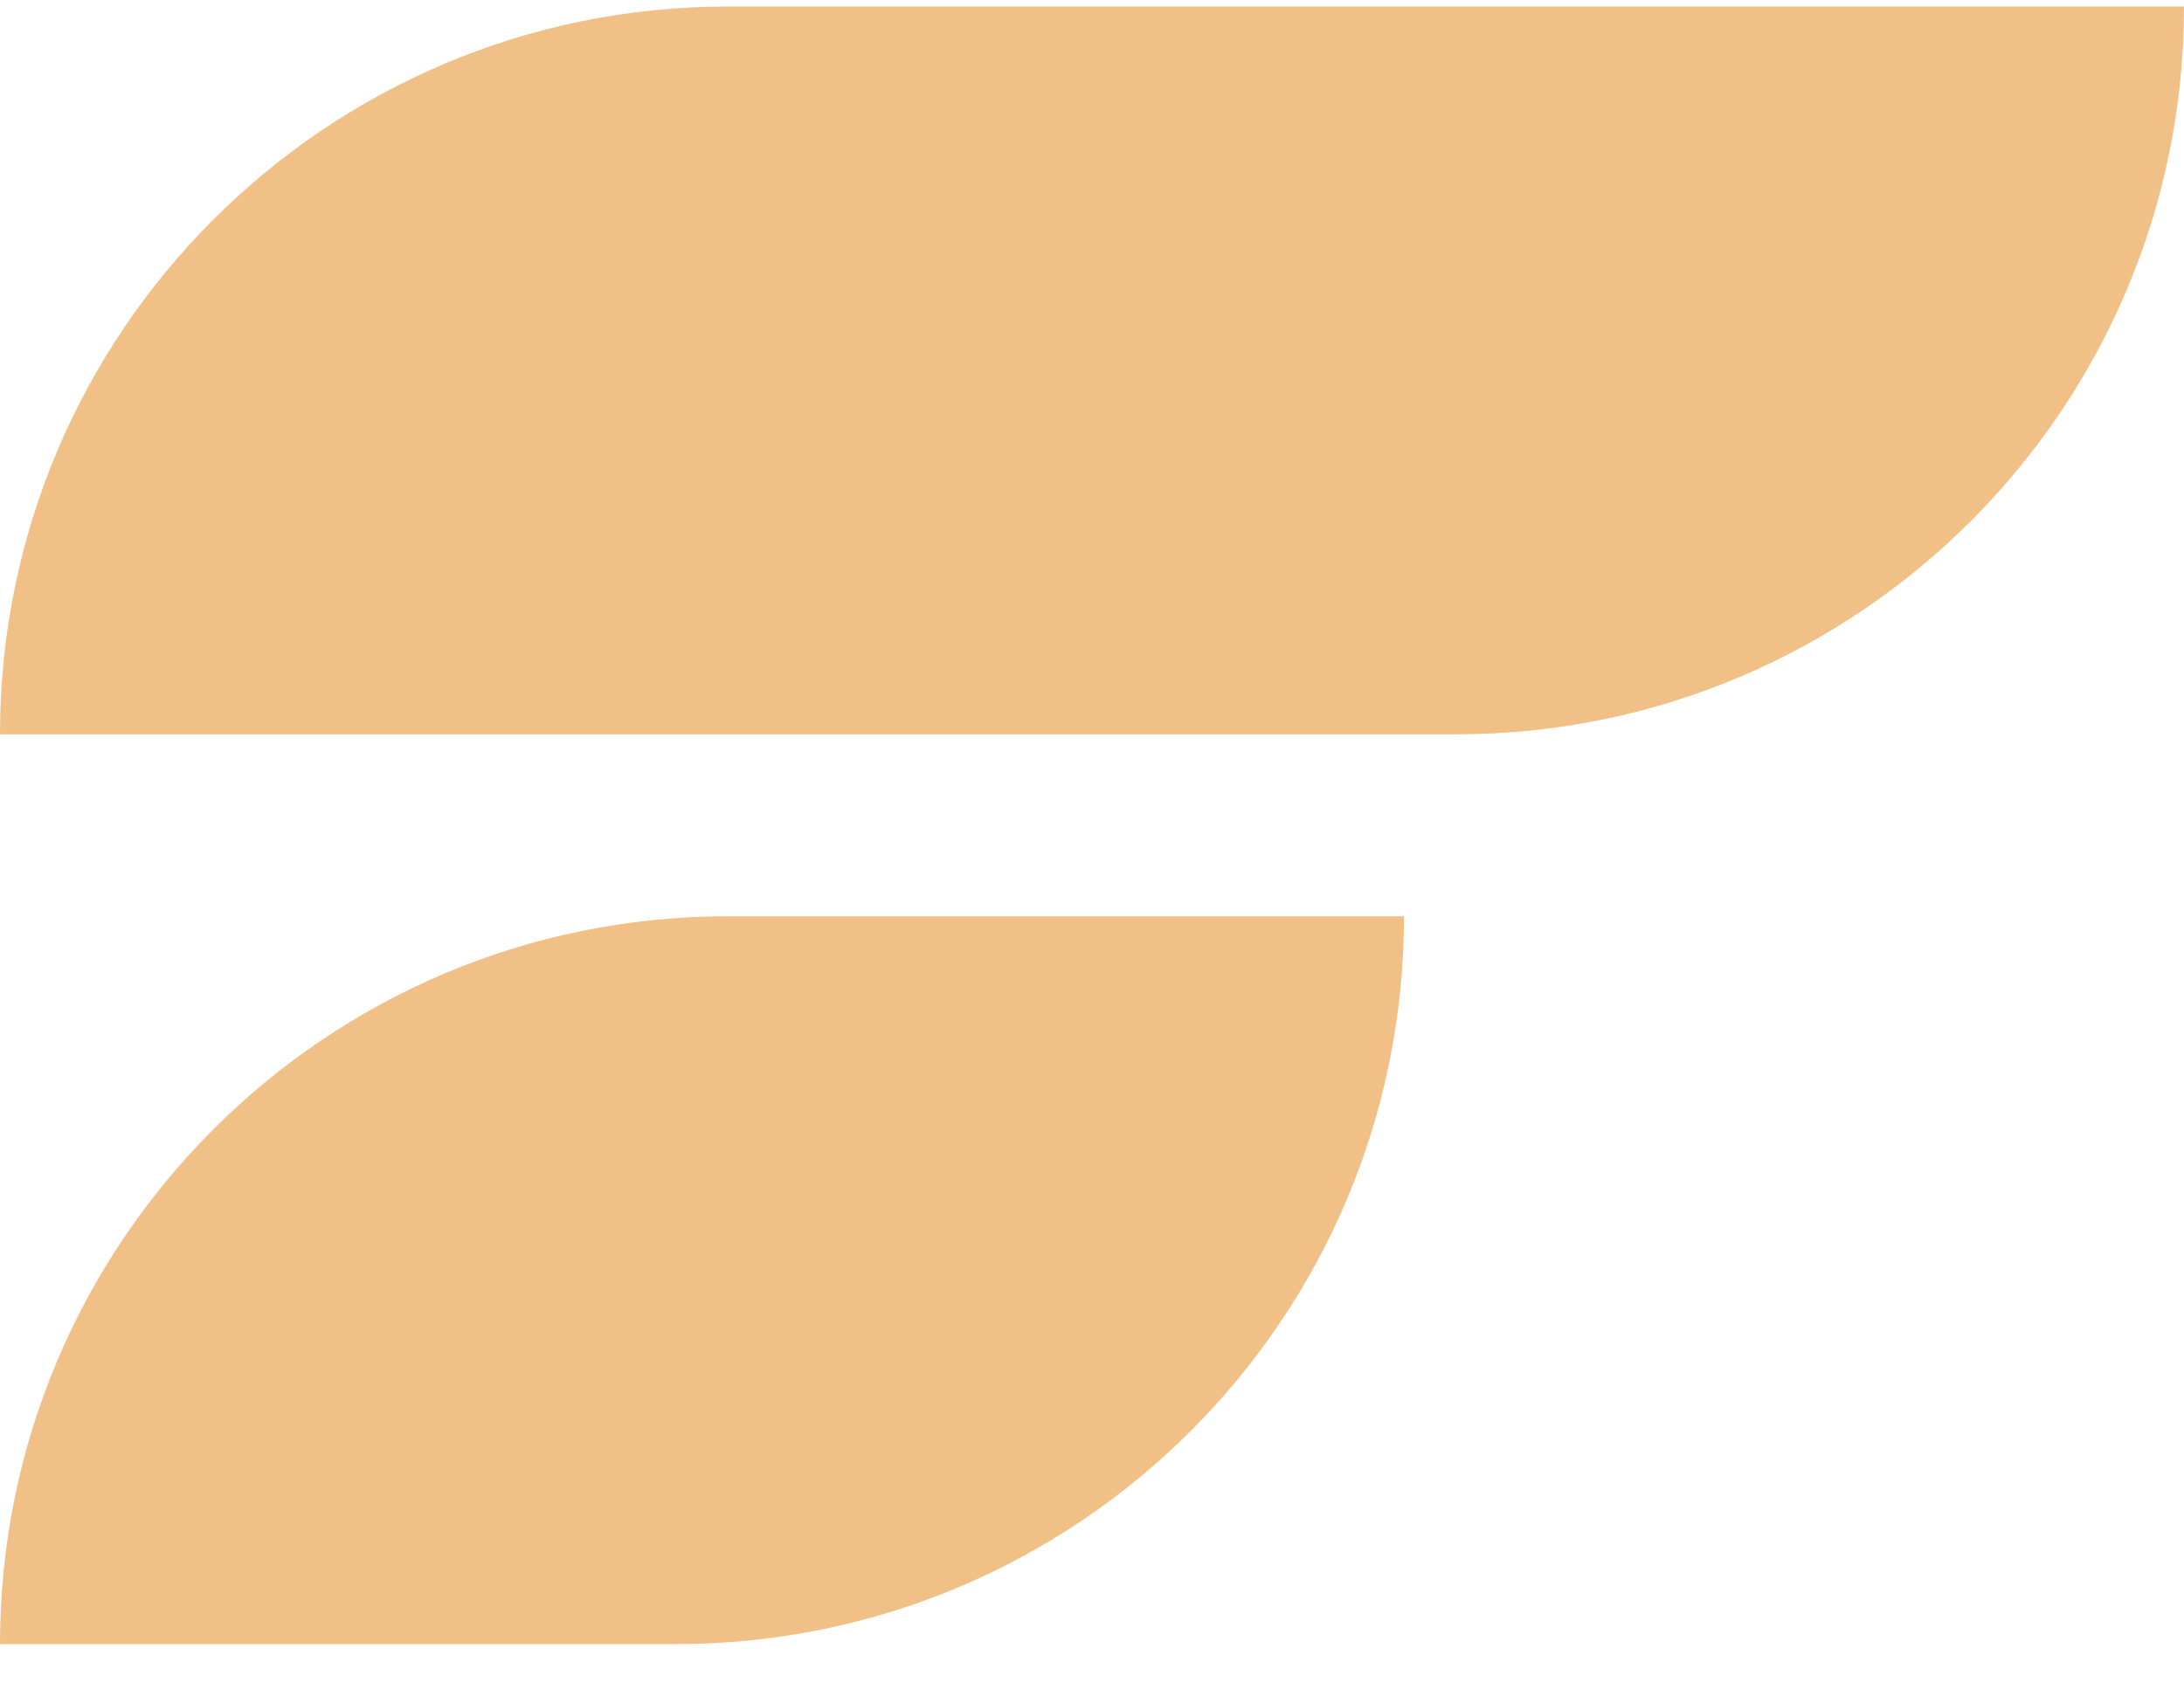 <svg width="48" height="37" viewBox="0 0 48 37" fill="none" xmlns="http://www.w3.org/2000/svg">
<path fill-rule="evenodd" clip-rule="evenodd" d="M16 0.143C7.163 0.143 0 7.306 0 16.143H32C40.837 16.143 48 8.979 48 0.143H16ZM16 20.143C7.163 20.143 0 27.306 0 36.143H14.857C23.694 36.143 30.857 28.979 30.857 20.143H16Z" fill="#F1C086"/>
</svg>
